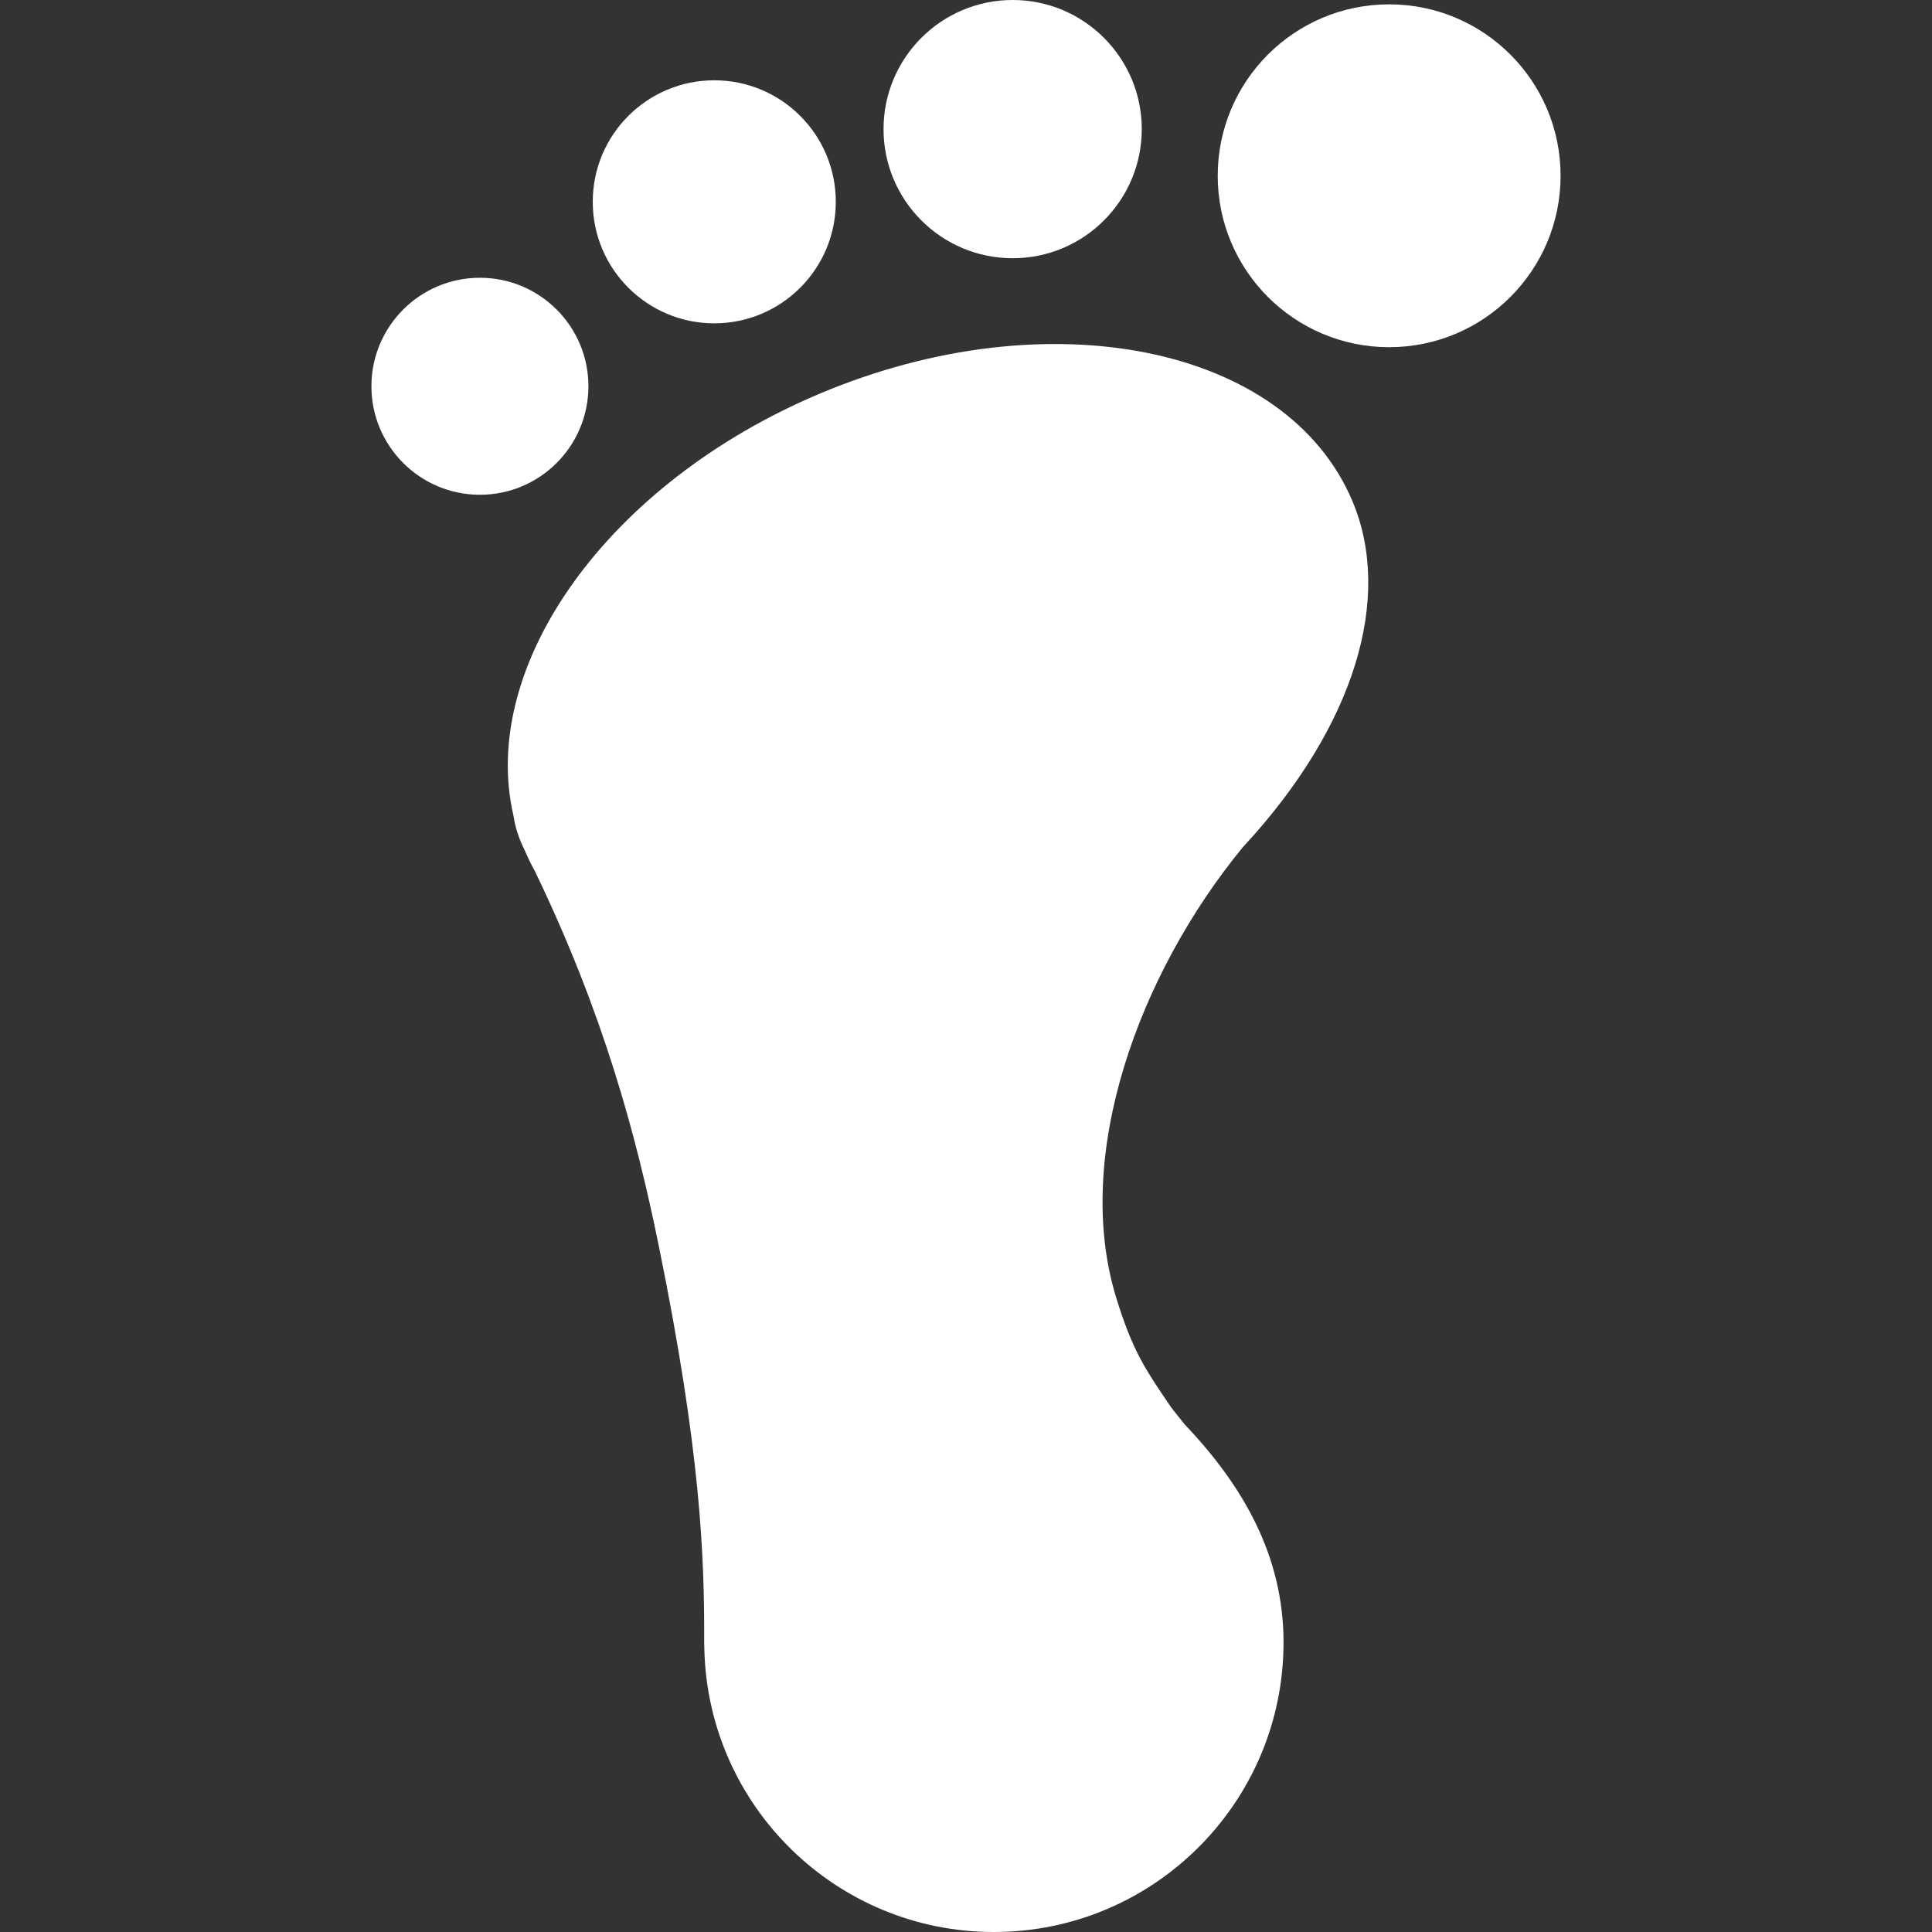 <!--?xml version="1.0" encoding="utf-8"?-->
<!-- Generator: Adobe Illustrator 18.1.1, SVG Export Plug-In . SVG Version: 6.00 Build 0)  -->

<svg version="1.1" id="_x32_" xmlns="http://www.w3.org/2000/svg" xmlns:xlink="http://www.w3.org/1999/xlink" x="0px" y="0px" viewBox="0 0 512 512" style="width: 256px; height: 256px; opacity: 1;" xml:space="preserve">
<rect x="0" y="0" width="512" height="512" fill="#333333" stroke="none"/>
<style type="text/css">
	.st0{fill:#4B4B4B;}
</style>
<g>
	<path class="st0" d="M358.408,132.806c-17.392-41.261-80.604-54.014-141.185-28.48c-56.225,23.702-90.418,72.044-81.14,111.865
		c0.415,2.929,1.377,5.954,2.944,9.087c0.804,1.91,1.708,3.761,2.706,5.55c18.241,37.827,26.862,69.947,32.894,99.554
		c11.091,54.453,12.077,82.24,11.983,104.85c-0.002,0.693,0.018,1.338,0.051,1.952c1.037,41.49,34.976,74.816,76.717,74.816
		c42.404,0,76.771-34.374,76.771-76.768c0-22.996-10.826-41.587-26.136-57.683c-1.367-1.735-3.305-4.073-3.67-4.61
		c-6.611-9.774-10.118-14.601-14.568-29.136c-11.501-37.568,5.945-85.597,33.548-119.235c0.696-0.844,0.566-0.675,0.199-0.217
		C359.27,192.207,369.123,158.224,358.408,132.806z" style="fill: rgb(255, 255, 255);"></path>
	<path class="st0" d="M368.14,1.151c-25.09,0-45.432,20.338-45.432,45.432c0,25.088,20.342,45.426,45.432,45.426
		c25.088,0,45.432-20.338,45.432-45.426C413.572,21.489,393.228,1.151,368.14,1.151z" style="fill: rgb(255, 255, 255);"></path>
	<path class="st0" d="M268.367,68.434c18.892,0,34.214-15.318,34.214-34.217C302.581,15.325,287.259,0,268.367,0
		c-18.898,0-34.22,15.325-34.22,34.217C234.148,53.115,249.469,68.434,268.367,68.434z" style="fill: rgb(255, 255, 255);"></path>
	<path class="st0" d="M189.291,85.687c17.786,0,32.204-14.421,32.204-32.204c0-17.789-14.418-32.204-32.204-32.204
		c-17.786,0-32.207,14.415-32.207,32.204C157.084,71.266,171.505,85.687,189.291,85.687z" style="fill: rgb(255, 255, 255);"></path>
	<path class="st0" d="M155.936,102.362c0-15.88-12.875-28.751-28.754-28.751c-15.88,0-28.754,12.872-28.754,28.751
		c0,15.885,12.875,28.757,28.754,28.757C143.061,131.118,155.936,118.246,155.936,102.362z" style="fill: rgb(255, 255, 255);"></path>
</g>
</svg>
